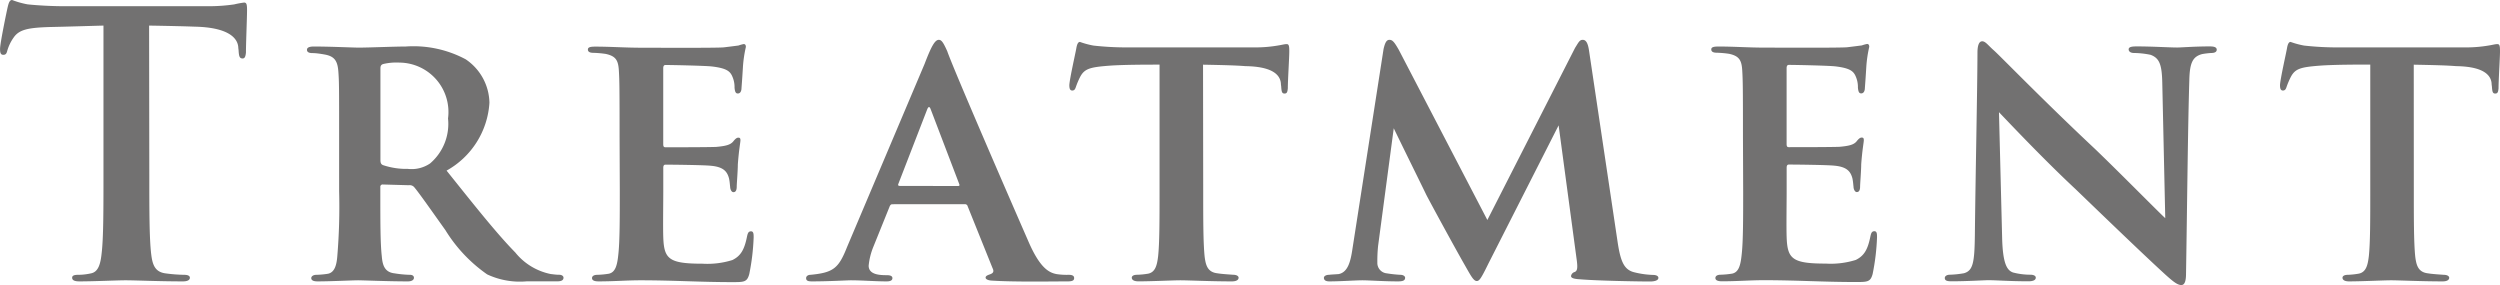 <svg xmlns="http://www.w3.org/2000/svg" width="95.774" height="10.92" viewBox="0 0 95.774 10.92">
  <path id="パス_347" data-name="パス 347" d="M-42.238-9.758c.826.014,1.4.028,1.764.042,1.246.028,1.624.42,1.652.784,0,.042.014.112.014.154.014.21.042.28.154.28.084,0,.112-.084.126-.224,0-.364.042-1.33.042-1.624,0-.21-.014-.294-.112-.294a3.361,3.361,0,0,0-.378.07,6.708,6.708,0,0,1-.966.07h-5.544c-.462,0-.994-.028-1.4-.07a3.243,3.243,0,0,1-.6-.168c-.084,0-.126.084-.168.266-.028.112-.294,1.386-.294,1.61,0,.154.028.224.126.224s.126-.056.154-.168a1.659,1.659,0,0,1,.238-.49c.21-.308.546-.378,1.358-.406.686-.014,1.554-.042,2.086-.056v5.74c0,1.288,0,2.394-.07,2.982-.042.406-.126.714-.406.77a2.285,2.285,0,0,1-.5.056c-.168,0-.224.042-.224.112,0,.1.1.14.28.14.56,0,1.442-.042,1.764-.042.392,0,1.274.042,2.2.042.154,0,.266-.042.266-.14,0-.07-.07-.112-.224-.112a5.9,5.9,0,0,1-.714-.056c-.42-.056-.5-.364-.546-.756-.07-.6-.07-1.708-.07-3Zm7.28,6.342a22.947,22.947,0,0,1-.07,2.492c-.028.364-.112.616-.35.672a3.258,3.258,0,0,1-.448.042c-.14,0-.2.07-.2.126,0,.084.084.126.238.126C-35.294.042-34.44,0-34.23,0c.182,0,1.162.042,1.9.042.154,0,.238-.056.238-.14,0-.056-.042-.112-.154-.112a4.177,4.177,0,0,1-.588-.056c-.378-.042-.462-.308-.49-.658-.056-.49-.056-1.316-.056-2.394V-3.57a.088.088,0,0,1,.1-.1l.994.028a.227.227,0,0,1,.2.07c.182.21.7.952,1.2,1.652a5.7,5.7,0,0,0,1.6,1.694,2.953,2.953,0,0,0,1.512.266H-26.6c.154,0,.238-.042.238-.14,0-.056-.056-.112-.168-.112s-.2-.014-.322-.028a2.336,2.336,0,0,1-1.358-.826c-.728-.742-1.6-1.848-2.632-3.136A3.2,3.2,0,0,0-29.2-6.8a2.051,2.051,0,0,0-.91-1.666,4.244,4.244,0,0,0-2.3-.49c-.42,0-1.414.042-1.792.042-.238,0-1.092-.042-1.722-.042-.182,0-.266.042-.266.126s.07.126.21.126.322.028.476.056c.378.07.49.252.518.672.028.378.028.644.028,2.464Zm1.582-4.7c0-.1.028-.14.1-.168a2.211,2.211,0,0,1,.63-.056A1.893,1.893,0,0,1-30.786-6.2a1.993,1.993,0,0,1-.686,1.722,1.256,1.256,0,0,1-.854.21,2.81,2.81,0,0,1-.938-.14c-.084-.028-.112-.084-.112-.2Zm9.17,4.7c0,1.022,0,1.932-.056,2.422-.042.42-.112.686-.364.742a3.254,3.254,0,0,1-.434.042c-.168,0-.21.07-.21.126q0,.126.252.126c.588,0,1.092-.042,1.6-.042,1.246,0,2.3.07,3.514.07.462,0,.574,0,.658-.308a8.52,8.52,0,0,0,.168-1.4c0-.126,0-.238-.1-.238s-.126.07-.154.2c-.1.5-.238.742-.56.9a3.2,3.2,0,0,1-1.148.14c-1.288,0-1.47-.182-1.5-1.008-.014-.364,0-1.344,0-1.75v-.91c0-.07.014-.126.084-.126.308,0,1.484.014,1.736.042.49.042.63.224.7.49.028.14.028.21.042.322,0,.07.042.2.126.2.112,0,.126-.126.126-.224s.042-.6.042-.84c.042-.574.1-.84.1-.924s-.028-.1-.084-.1-.112.042-.2.154c-.112.126-.294.168-.644.2-.308.014-1.652.014-1.946.014-.07,0-.084-.042-.084-.126v-2.9q0-.126.084-.126c.28,0,1.54.028,1.778.056.6.07.714.2.8.42a.99.99,0,0,1,.07.392c.014.154.042.224.126.224.112,0,.14-.126.14-.2.028-.364.042-.6.056-.826a4.785,4.785,0,0,1,.112-.756c0-.056-.014-.112-.084-.112a1.436,1.436,0,0,0-.2.056c-.112.014-.322.042-.56.07s-2.786.014-3.164.014c-.616,0-1.176-.042-1.764-.042-.2,0-.28.028-.28.112s.07.126.21.126a4.008,4.008,0,0,1,.476.042c.378.084.476.238.5.63s.028.714.028,2.534Zm13.216.5a.106.106,0,0,1,.112.084l.952,2.366c.084.168-.014.21-.14.252-.07.028-.126.056-.126.112s.084.1.21.112C-9.1.07-7.63.042-7.042.042-6.86.042-6.8,0-6.8-.084S-6.86-.21-7.014-.21a2.56,2.56,0,0,1-.462-.028C-7.77-.294-8.12-.476-8.568-1.526c-.784-1.792-2.856-6.566-3.094-7.252-.14-.308-.21-.434-.322-.434-.154,0-.294.266-.546.924L-15.5-1.274c-.322.812-.518.98-1.4,1.064-.1,0-.168.056-.168.126,0,.1.07.126.224.126C-16.2.042-15.5,0-15.358,0c.434,0,.938.042,1.372.042.126,0,.224-.028.224-.126,0-.056-.042-.112-.21-.112-.266,0-.7-.014-.7-.364a2.565,2.565,0,0,1,.182-.728l.616-1.526c.028-.07.056-.1.112-.1Zm-2.492-.7c-.056,0-.07-.028-.056-.07l1.106-2.856c.056-.14.1-.112.14,0L-11.2-3.682c.014.042.014.07-.056.07ZM-1.862-8.26c.77.014,1.288.028,1.624.056,1.036.014,1.33.336,1.358.658,0,.056.014.112.014.154.014.168.028.238.126.238s.112-.07.126-.2c0-.308.056-1.176.056-1.414,0-.21-.014-.28-.1-.28s-.168.028-.35.056a5.055,5.055,0,0,1-.84.07H-4.8a11.375,11.375,0,0,1-1.26-.07,3.166,3.166,0,0,1-.518-.14c-.07,0-.112.084-.14.252s-.252,1.148-.266,1.4c0,.14.028.21.112.21s.112-.056.14-.14A3,3,0,0,1-6.566-7.8c.168-.308.378-.364,1.092-.42.56-.042,1.484-.042,1.946-.042v4.844c0,1.106,0,2-.056,2.506-.042.35-.112.6-.378.658a3.02,3.02,0,0,1-.42.042c-.154,0-.21.056-.21.112,0,.084.084.14.252.14C-3.864.042-3.01,0-2.73,0c.308,0,1.162.042,1.974.042C-.588.042-.5-.014-.5-.1c0-.056-.07-.112-.21-.112-.182-.014-.434-.028-.6-.056-.378-.042-.448-.308-.49-.63-.056-.518-.056-1.456-.056-2.52Zm14.784-.56c-.042-.266-.112-.392-.238-.392s-.168.112-.294.308L9.03-2.31,5.642-8.82c-.182-.322-.252-.392-.364-.392s-.168.112-.224.35L3.864-1.218c-.07.476-.168.91-.532.98-.168.014-.266.014-.364.028-.126,0-.2.056-.2.112,0,.112.1.14.21.14C3.388.042,3.99,0,4.242,0S5.068.042,5.6.042c.182,0,.28-.028.28-.14,0-.056-.07-.112-.182-.112A4.74,4.74,0,0,1,5.18-.266a.4.4,0,0,1-.364-.42,5.539,5.539,0,0,1,.028-.63l.6-4.508c.392.812,1.12,2.282,1.246,2.548C6.9-2.87,7.84-1.148,8.162-.588c.224.392.336.616.462.616.1,0,.168-.1.448-.672L11.76-5.936l.686,5.1c.056.378.028.476-.07.518a.191.191,0,0,0-.14.154c0,.07.084.112.35.126.658.056,2.226.084,2.674.084.182,0,.322-.042.322-.14,0-.07-.084-.112-.21-.112a3.339,3.339,0,0,1-.756-.112c-.364-.112-.49-.434-.6-1.176Zm5.908,5.4c0,1.022,0,1.932-.056,2.422-.042.42-.112.686-.364.742a3.254,3.254,0,0,1-.434.042c-.168,0-.21.07-.21.126q0,.126.252.126c.588,0,1.092-.042,1.6-.042,1.246,0,2.3.07,3.514.07.462,0,.574,0,.658-.308a8.52,8.52,0,0,0,.168-1.4c0-.126,0-.238-.1-.238s-.126.07-.154.2c-.1.5-.238.742-.56.9a3.2,3.2,0,0,1-1.148.14c-1.288,0-1.47-.182-1.5-1.008-.014-.364,0-1.344,0-1.75v-.91c0-.07.014-.126.084-.126.308,0,1.484.014,1.736.042.49.042.63.224.7.49.028.14.028.21.042.322,0,.07.042.2.126.2.112,0,.126-.126.126-.224s.042-.6.042-.84c.042-.574.1-.84.1-.924s-.028-.1-.084-.1-.112.042-.2.154c-.112.126-.294.168-.644.2-.308.014-1.652.014-1.946.014-.07,0-.084-.042-.084-.126v-2.9q0-.126.084-.126c.28,0,1.54.028,1.778.056.6.07.714.2.8.42a.99.99,0,0,1,.07.392c.014.154.042.224.126.224.112,0,.14-.126.14-.2.028-.364.042-.6.056-.826a4.785,4.785,0,0,1,.112-.756c0-.056-.014-.112-.084-.112a1.436,1.436,0,0,0-.2.056c-.112.014-.322.042-.56.07s-2.786.014-3.164.014c-.616,0-1.176-.042-1.764-.042-.2,0-.28.028-.28.112s.07.126.21.126a4.008,4.008,0,0,1,.476.042c.378.084.476.238.5.63s.028.714.028,2.534Zm8.876,1.708c-.014,1.036-.07,1.344-.42,1.442a3.619,3.619,0,0,1-.532.056c-.126,0-.2.056-.2.126,0,.112.112.126.266.126.6,0,1.246-.042,1.4-.042.322,0,.812.042,1.54.042.168,0,.28-.042.28-.14,0-.07-.084-.112-.21-.112a2.651,2.651,0,0,1-.658-.084c-.252-.084-.392-.378-.42-1.288L28.63-6.44c.336.35,1.708,1.806,2.94,2.954,1.162,1.12,2.66,2.562,3.444,3.276.266.238.448.392.6.392.112,0,.182-.112.182-.434.042-2.492.07-5.614.126-7.406.014-.672.126-.91.49-1.008a2.982,2.982,0,0,1,.35-.042c.154,0,.21-.056.21-.126,0-.1-.112-.126-.266-.126-.588,0-1.092.042-1.246.042-.308,0-.938-.042-1.554-.042-.168,0-.308.014-.308.112,0,.07.056.14.21.14a3.338,3.338,0,0,1,.63.07c.336.126.434.364.448,1.078L35-2.38c-.224-.2-1.792-1.792-2.7-2.66-2-1.876-3.64-3.57-3.864-3.766s-.322-.35-.448-.35-.182.168-.182.434C27.8-7.154,27.734-4.228,27.706-1.708ZM44.52-8.26c.77.014,1.288.028,1.624.056,1.036.014,1.33.336,1.358.658,0,.056.014.112.014.154.014.168.028.238.126.238s.112-.07.126-.2c0-.308.056-1.176.056-1.414,0-.21-.014-.28-.1-.28s-.168.028-.35.056a5.055,5.055,0,0,1-.84.07H41.58a11.375,11.375,0,0,1-1.26-.07,3.166,3.166,0,0,1-.518-.14c-.07,0-.112.084-.14.252s-.252,1.148-.266,1.4c0,.14.028.21.112.21s.112-.056.14-.14a3,3,0,0,1,.168-.392c.168-.308.378-.364,1.092-.42.56-.042,1.484-.042,1.946-.042v4.844c0,1.106,0,2-.056,2.506-.042.35-.112.6-.378.658A3.021,3.021,0,0,1,42-.21c-.154,0-.21.056-.21.112,0,.084.084.14.252.14.476,0,1.33-.042,1.61-.042.308,0,1.162.042,1.974.042.168,0,.252-.056.252-.14,0-.056-.07-.112-.21-.112-.182-.014-.434-.028-.6-.056-.378-.042-.448-.308-.49-.63-.056-.518-.056-1.456-.056-2.52Z" transform="translate(47.95 10.738)" fill="#727171"/>
</svg>
